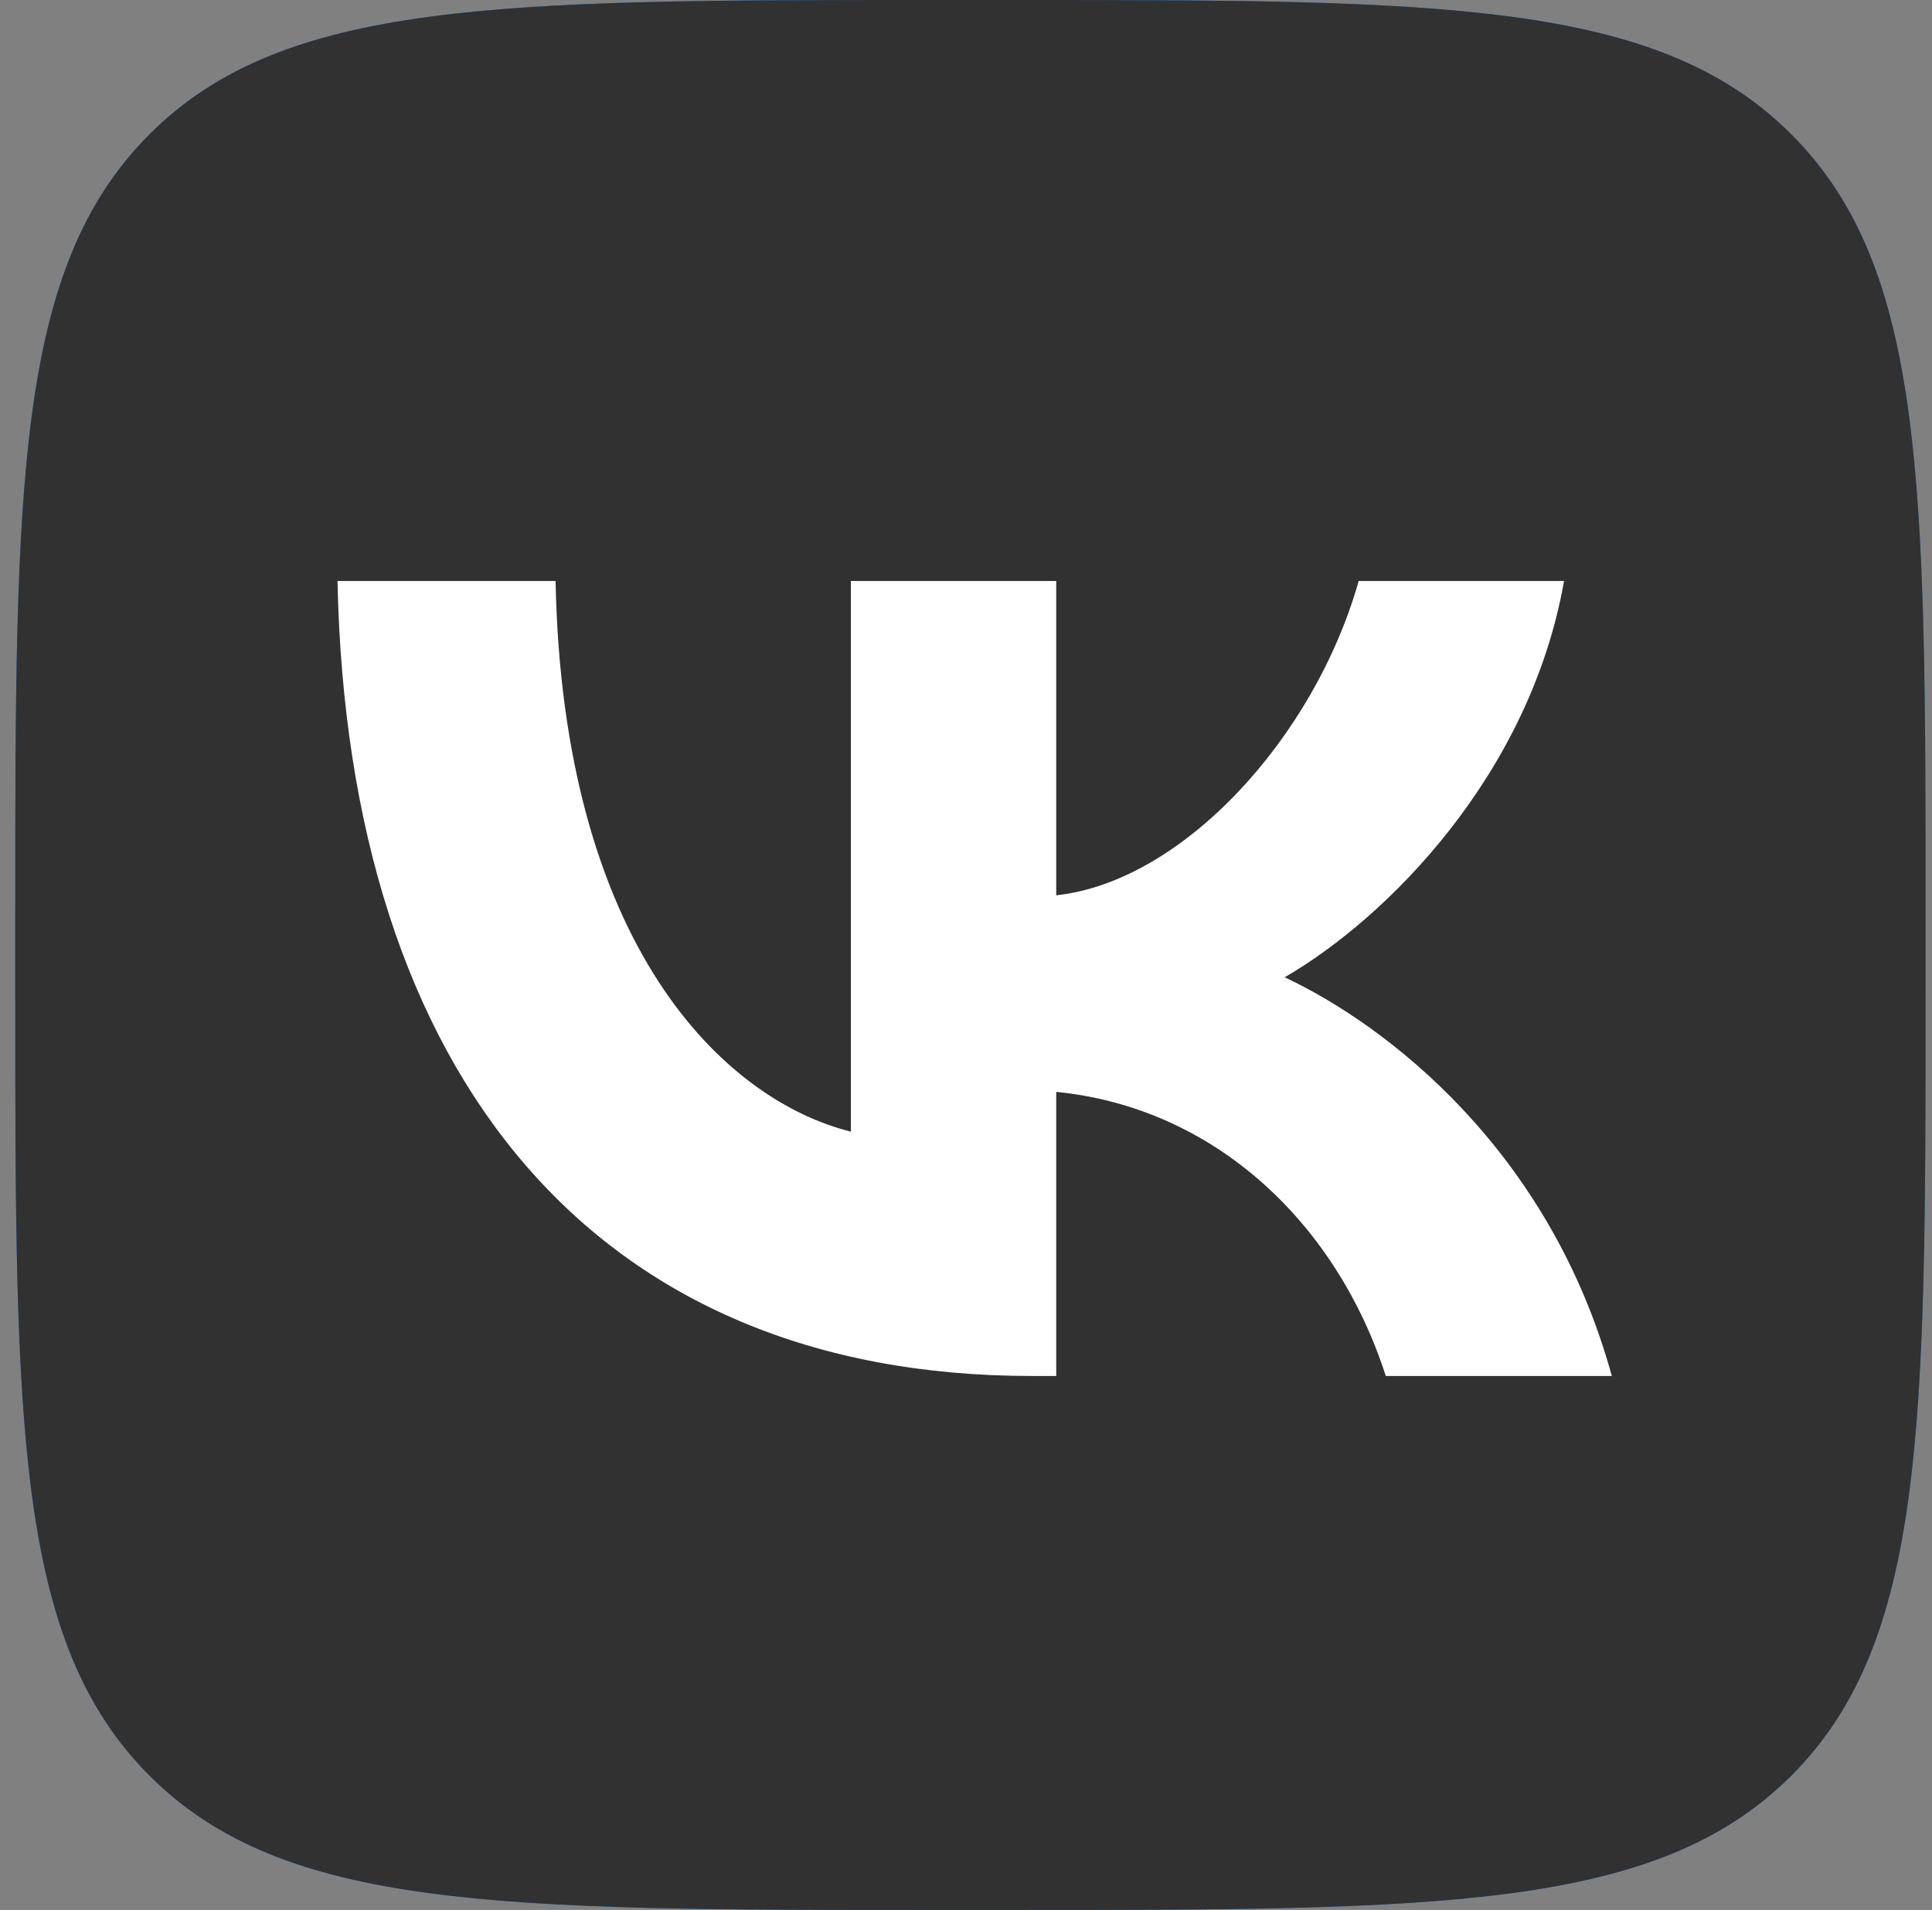 <?xml version="1.0" encoding="UTF-8"?> <svg xmlns="http://www.w3.org/2000/svg" width="89" height="88" viewBox="0 0 89 88" fill="none"><rect x="0" y="0" width="89" height="88" fill="#808080" stroke="none"/><g clip-path="url(#clip0_1564_19046)"><path d="M0.703 42.24C0.703 22.328 0.703 12.372 6.889 6.186C13.075 0 23.031 0 42.943 0H46.463C66.375 0 76.331 0 82.517 6.186C88.703 12.372 88.703 22.328 88.703 42.24V45.76C88.703 65.672 88.703 75.628 82.517 81.814C76.331 88 66.375 88 46.463 88H42.943C23.031 88 13.075 88 6.889 81.814C0.703 75.628 0.703 65.672 0.703 45.76V42.24Z" fill="#0077FF"></path><path d="M0.703 42.24C0.703 22.328 0.703 12.372 6.889 6.186C13.075 0 23.031 0 42.943 0H46.463C66.375 0 76.331 0 82.517 6.186C88.703 12.372 88.703 22.328 88.703 42.24V45.76C88.703 65.672 88.703 75.628 82.517 81.814C76.331 88 66.375 88 46.463 88H42.943C23.031 88 13.075 88 6.889 81.814C0.703 75.628 0.703 65.672 0.703 45.76V42.24Z" fill="#313131"></path><path d="M47.52 63.398C27.463 63.398 16.023 49.648 15.547 26.768H25.593C25.924 43.561 33.33 50.674 39.197 52.141V26.768H48.657V41.251C54.45 40.628 60.536 34.028 62.59 26.768H72.05C70.473 35.714 63.873 42.314 59.18 45.028C63.873 47.228 71.39 52.984 74.25 63.398H63.837C61.6 56.431 56.027 51.041 48.657 50.308V63.398H47.52Z" fill="white"></path></g><defs><clipPath id="clip0_1564_19046"><rect width="88" height="88" fill="white" transform="translate(0.703)"></rect></clipPath></defs></svg> 